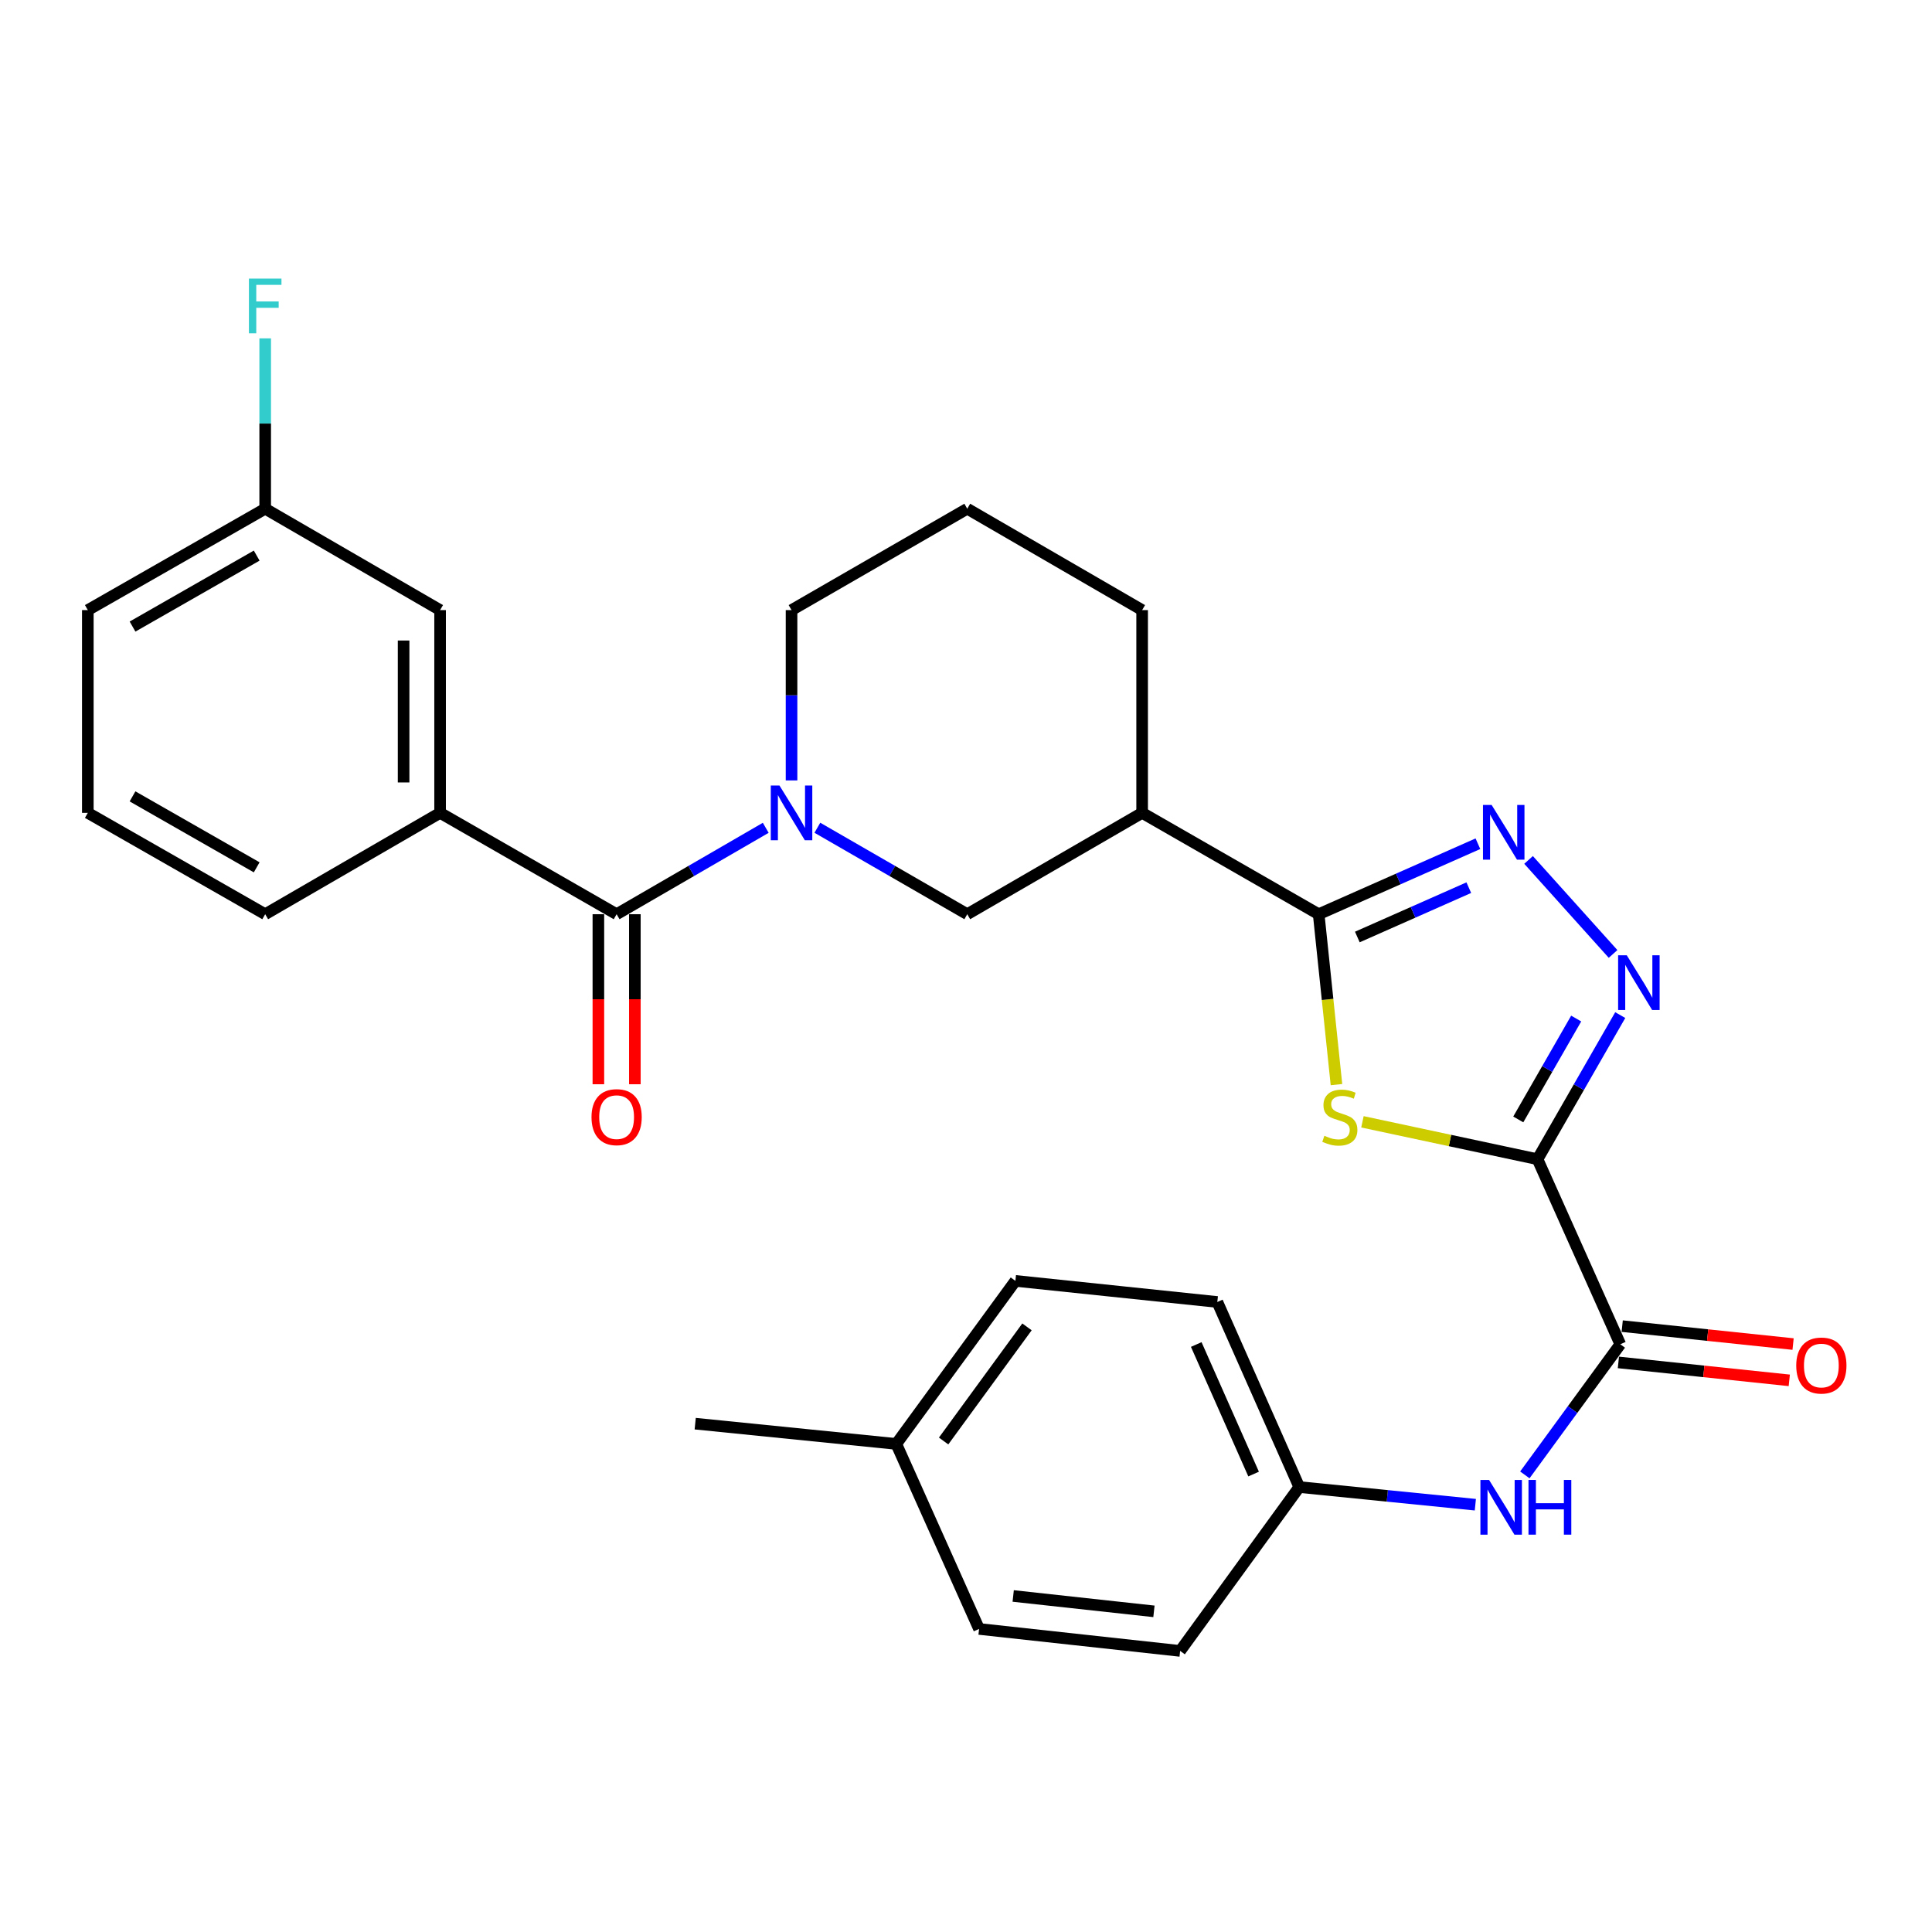 <?xml version='1.0' encoding='iso-8859-1'?>
<svg version='1.1' baseProfile='full'
              xmlns='http://www.w3.org/2000/svg'
                      xmlns:rdkit='http://www.rdkit.org/xml'
                      xmlns:xlink='http://www.w3.org/1999/xlink'
                  xml:space='preserve'
width='1000px' height='1000px' viewBox='0 0 1000 1000'>
<!-- END OF HEADER -->
<rect style='opacity:1.0;fill:#FFFFFF;stroke:none' width='1000' height='1000' x='0' y='0'> </rect>
<path class='bond-0' d='M 795.814,600.007 L 750.505,590.328' style='fill:none;fill-rule:evenodd;stroke:#000000;stroke-width:6px;stroke-linecap:butt;stroke-linejoin:miter;stroke-opacity:1' />
<path class='bond-0' d='M 750.505,590.328 L 705.197,580.65' style='fill:none;fill-rule:evenodd;stroke:#CCCC00;stroke-width:6px;stroke-linecap:butt;stroke-linejoin:miter;stroke-opacity:1' />
<path class='bond-2' d='M 795.814,600.007 L 817.224,562.71' style='fill:none;fill-rule:evenodd;stroke:#000000;stroke-width:6px;stroke-linecap:butt;stroke-linejoin:miter;stroke-opacity:1' />
<path class='bond-2' d='M 817.224,562.71 L 838.635,525.412' style='fill:none;fill-rule:evenodd;stroke:#0000FF;stroke-width:6px;stroke-linecap:butt;stroke-linejoin:miter;stroke-opacity:1' />
<path class='bond-2' d='M 785.857,579.415 L 800.845,553.307' style='fill:none;fill-rule:evenodd;stroke:#000000;stroke-width:6px;stroke-linecap:butt;stroke-linejoin:miter;stroke-opacity:1' />
<path class='bond-2' d='M 800.845,553.307 L 815.832,527.199' style='fill:none;fill-rule:evenodd;stroke:#0000FF;stroke-width:6px;stroke-linecap:butt;stroke-linejoin:miter;stroke-opacity:1' />
<path class='bond-6' d='M 795.814,600.007 L 838.665,695.793' style='fill:none;fill-rule:evenodd;stroke:#000000;stroke-width:6px;stroke-linecap:butt;stroke-linejoin:miter;stroke-opacity:1' />
<path class='bond-1' d='M 691.752,561.393 L 687.15,517.294' style='fill:none;fill-rule:evenodd;stroke:#CCCC00;stroke-width:6px;stroke-linecap:butt;stroke-linejoin:miter;stroke-opacity:1' />
<path class='bond-1' d='M 687.15,517.294 L 682.547,473.195' style='fill:none;fill-rule:evenodd;stroke:#000000;stroke-width:6px;stroke-linecap:butt;stroke-linejoin:miter;stroke-opacity:1' />
<path class='bond-7' d='M 682.547,473.195 L 591.168,420.733' style='fill:none;fill-rule:evenodd;stroke:#000000;stroke-width:6px;stroke-linecap:butt;stroke-linejoin:miter;stroke-opacity:1' />
<path class='bond-29' d='M 682.547,473.195 L 723.756,454.952' style='fill:none;fill-rule:evenodd;stroke:#000000;stroke-width:6px;stroke-linecap:butt;stroke-linejoin:miter;stroke-opacity:1' />
<path class='bond-29' d='M 723.756,454.952 L 764.964,436.709' style='fill:none;fill-rule:evenodd;stroke:#0000FF;stroke-width:6px;stroke-linecap:butt;stroke-linejoin:miter;stroke-opacity:1' />
<path class='bond-29' d='M 702.555,484.992 L 731.401,472.222' style='fill:none;fill-rule:evenodd;stroke:#000000;stroke-width:6px;stroke-linecap:butt;stroke-linejoin:miter;stroke-opacity:1' />
<path class='bond-29' d='M 731.401,472.222 L 760.247,459.452' style='fill:none;fill-rule:evenodd;stroke:#0000FF;stroke-width:6px;stroke-linecap:butt;stroke-linejoin:miter;stroke-opacity:1' />
<path class='bond-3' d='M 834.92,493.759 L 791.179,445.098' style='fill:none;fill-rule:evenodd;stroke:#0000FF;stroke-width:6px;stroke-linecap:butt;stroke-linejoin:miter;stroke-opacity:1' />
<path class='bond-4' d='M 423.066,428.442 L 461.858,450.819' style='fill:none;fill-rule:evenodd;stroke:#0000FF;stroke-width:6px;stroke-linecap:butt;stroke-linejoin:miter;stroke-opacity:1' />
<path class='bond-4' d='M 461.858,450.819 L 500.65,473.195' style='fill:none;fill-rule:evenodd;stroke:#000000;stroke-width:6px;stroke-linecap:butt;stroke-linejoin:miter;stroke-opacity:1' />
<path class='bond-5' d='M 396.345,428.472 L 357.753,450.833' style='fill:none;fill-rule:evenodd;stroke:#0000FF;stroke-width:6px;stroke-linecap:butt;stroke-linejoin:miter;stroke-opacity:1' />
<path class='bond-5' d='M 357.753,450.833 L 319.161,473.195' style='fill:none;fill-rule:evenodd;stroke:#000000;stroke-width:6px;stroke-linecap:butt;stroke-linejoin:miter;stroke-opacity:1' />
<path class='bond-31' d='M 409.701,403.949 L 409.701,359.868' style='fill:none;fill-rule:evenodd;stroke:#0000FF;stroke-width:6px;stroke-linecap:butt;stroke-linejoin:miter;stroke-opacity:1' />
<path class='bond-31' d='M 409.701,359.868 L 409.701,315.787' style='fill:none;fill-rule:evenodd;stroke:#000000;stroke-width:6px;stroke-linecap:butt;stroke-linejoin:miter;stroke-opacity:1' />
<path class='bond-9' d='M 319.161,473.195 L 227.793,420.733' style='fill:none;fill-rule:evenodd;stroke:#000000;stroke-width:6px;stroke-linecap:butt;stroke-linejoin:miter;stroke-opacity:1' />
<path class='bond-11' d='M 309.718,473.195 L 309.718,517.201' style='fill:none;fill-rule:evenodd;stroke:#000000;stroke-width:6px;stroke-linecap:butt;stroke-linejoin:miter;stroke-opacity:1' />
<path class='bond-11' d='M 309.718,517.201 L 309.718,561.207' style='fill:none;fill-rule:evenodd;stroke:#FF0000;stroke-width:6px;stroke-linecap:butt;stroke-linejoin:miter;stroke-opacity:1' />
<path class='bond-11' d='M 328.605,473.195 L 328.605,517.201' style='fill:none;fill-rule:evenodd;stroke:#000000;stroke-width:6px;stroke-linecap:butt;stroke-linejoin:miter;stroke-opacity:1' />
<path class='bond-11' d='M 328.605,517.201 L 328.605,561.207' style='fill:none;fill-rule:evenodd;stroke:#FF0000;stroke-width:6px;stroke-linecap:butt;stroke-linejoin:miter;stroke-opacity:1' />
<path class='bond-10' d='M 838.665,695.793 L 813.961,729.597' style='fill:none;fill-rule:evenodd;stroke:#000000;stroke-width:6px;stroke-linecap:butt;stroke-linejoin:miter;stroke-opacity:1' />
<path class='bond-10' d='M 813.961,729.597 L 789.258,763.401' style='fill:none;fill-rule:evenodd;stroke:#0000FF;stroke-width:6px;stroke-linecap:butt;stroke-linejoin:miter;stroke-opacity:1' />
<path class='bond-12' d='M 837.679,705.185 L 881.903,709.826' style='fill:none;fill-rule:evenodd;stroke:#000000;stroke-width:6px;stroke-linecap:butt;stroke-linejoin:miter;stroke-opacity:1' />
<path class='bond-12' d='M 881.903,709.826 L 926.128,714.468' style='fill:none;fill-rule:evenodd;stroke:#FF0000;stroke-width:6px;stroke-linecap:butt;stroke-linejoin:miter;stroke-opacity:1' />
<path class='bond-12' d='M 839.651,686.401 L 883.875,691.043' style='fill:none;fill-rule:evenodd;stroke:#000000;stroke-width:6px;stroke-linecap:butt;stroke-linejoin:miter;stroke-opacity:1' />
<path class='bond-12' d='M 883.875,691.043 L 928.099,695.685' style='fill:none;fill-rule:evenodd;stroke:#FF0000;stroke-width:6px;stroke-linecap:butt;stroke-linejoin:miter;stroke-opacity:1' />
<path class='bond-8' d='M 591.168,420.733 L 500.65,473.195' style='fill:none;fill-rule:evenodd;stroke:#000000;stroke-width:6px;stroke-linecap:butt;stroke-linejoin:miter;stroke-opacity:1' />
<path class='bond-19' d='M 591.168,420.733 L 591.168,315.787' style='fill:none;fill-rule:evenodd;stroke:#000000;stroke-width:6px;stroke-linecap:butt;stroke-linejoin:miter;stroke-opacity:1' />
<path class='bond-13' d='M 227.793,420.733 L 227.793,315.787' style='fill:none;fill-rule:evenodd;stroke:#000000;stroke-width:6px;stroke-linecap:butt;stroke-linejoin:miter;stroke-opacity:1' />
<path class='bond-13' d='M 208.906,404.991 L 208.906,331.529' style='fill:none;fill-rule:evenodd;stroke:#000000;stroke-width:6px;stroke-linecap:butt;stroke-linejoin:miter;stroke-opacity:1' />
<path class='bond-24' d='M 227.793,420.733 L 137.264,473.195' style='fill:none;fill-rule:evenodd;stroke:#000000;stroke-width:6px;stroke-linecap:butt;stroke-linejoin:miter;stroke-opacity:1' />
<path class='bond-14' d='M 763.635,778.833 L 718.065,774.262' style='fill:none;fill-rule:evenodd;stroke:#0000FF;stroke-width:6px;stroke-linecap:butt;stroke-linejoin:miter;stroke-opacity:1' />
<path class='bond-14' d='M 718.065,774.262 L 672.495,769.692' style='fill:none;fill-rule:evenodd;stroke:#000000;stroke-width:6px;stroke-linecap:butt;stroke-linejoin:miter;stroke-opacity:1' />
<path class='bond-16' d='M 227.793,315.787 L 137.264,263.314' style='fill:none;fill-rule:evenodd;stroke:#000000;stroke-width:6px;stroke-linecap:butt;stroke-linejoin:miter;stroke-opacity:1' />
<path class='bond-20' d='M 672.495,769.692 L 610.842,854.513' style='fill:none;fill-rule:evenodd;stroke:#000000;stroke-width:6px;stroke-linecap:butt;stroke-linejoin:miter;stroke-opacity:1' />
<path class='bond-21' d='M 672.495,769.692 L 630.085,673.906' style='fill:none;fill-rule:evenodd;stroke:#000000;stroke-width:6px;stroke-linecap:butt;stroke-linejoin:miter;stroke-opacity:1' />
<path class='bond-21' d='M 648.864,762.97 L 619.177,695.92' style='fill:none;fill-rule:evenodd;stroke:#000000;stroke-width:6px;stroke-linecap:butt;stroke-linejoin:miter;stroke-opacity:1' />
<path class='bond-15' d='M 409.701,315.787 L 500.65,263.314' style='fill:none;fill-rule:evenodd;stroke:#000000;stroke-width:6px;stroke-linecap:butt;stroke-linejoin:miter;stroke-opacity:1' />
<path class='bond-17' d='M 137.264,263.314 L 137.264,219.228' style='fill:none;fill-rule:evenodd;stroke:#000000;stroke-width:6px;stroke-linecap:butt;stroke-linejoin:miter;stroke-opacity:1' />
<path class='bond-17' d='M 137.264,219.228 L 137.264,175.142' style='fill:none;fill-rule:evenodd;stroke:#33CCCC;stroke-width:6px;stroke-linecap:butt;stroke-linejoin:miter;stroke-opacity:1' />
<path class='bond-32' d='M 137.264,263.314 L 45.455,315.787' style='fill:none;fill-rule:evenodd;stroke:#000000;stroke-width:6px;stroke-linecap:butt;stroke-linejoin:miter;stroke-opacity:1' />
<path class='bond-32' d='M 132.864,287.582 L 68.598,324.313' style='fill:none;fill-rule:evenodd;stroke:#000000;stroke-width:6px;stroke-linecap:butt;stroke-linejoin:miter;stroke-opacity:1' />
<path class='bond-18' d='M 463.916,747.374 L 525.569,662.983' style='fill:none;fill-rule:evenodd;stroke:#000000;stroke-width:6px;stroke-linecap:butt;stroke-linejoin:miter;stroke-opacity:1' />
<path class='bond-18' d='M 488.414,745.857 L 531.571,686.783' style='fill:none;fill-rule:evenodd;stroke:#000000;stroke-width:6px;stroke-linecap:butt;stroke-linejoin:miter;stroke-opacity:1' />
<path class='bond-28' d='M 463.916,747.374 L 359.841,736.882' style='fill:none;fill-rule:evenodd;stroke:#000000;stroke-width:6px;stroke-linecap:butt;stroke-linejoin:miter;stroke-opacity:1' />
<path class='bond-30' d='M 463.916,747.374 L 506.767,843.139' style='fill:none;fill-rule:evenodd;stroke:#000000;stroke-width:6px;stroke-linecap:butt;stroke-linejoin:miter;stroke-opacity:1' />
<path class='bond-25' d='M 591.168,315.787 L 500.65,263.314' style='fill:none;fill-rule:evenodd;stroke:#000000;stroke-width:6px;stroke-linecap:butt;stroke-linejoin:miter;stroke-opacity:1' />
<path class='bond-23' d='M 610.842,854.513 L 506.767,843.139' style='fill:none;fill-rule:evenodd;stroke:#000000;stroke-width:6px;stroke-linecap:butt;stroke-linejoin:miter;stroke-opacity:1' />
<path class='bond-23' d='M 597.282,834.032 L 524.43,826.07' style='fill:none;fill-rule:evenodd;stroke:#000000;stroke-width:6px;stroke-linecap:butt;stroke-linejoin:miter;stroke-opacity:1' />
<path class='bond-22' d='M 630.085,673.906 L 525.569,662.983' style='fill:none;fill-rule:evenodd;stroke:#000000;stroke-width:6px;stroke-linecap:butt;stroke-linejoin:miter;stroke-opacity:1' />
<path class='bond-26' d='M 137.264,473.195 L 45.455,420.733' style='fill:none;fill-rule:evenodd;stroke:#000000;stroke-width:6px;stroke-linecap:butt;stroke-linejoin:miter;stroke-opacity:1' />
<path class='bond-26' d='M 132.863,448.928 L 68.596,412.204' style='fill:none;fill-rule:evenodd;stroke:#000000;stroke-width:6px;stroke-linecap:butt;stroke-linejoin:miter;stroke-opacity:1' />
<path class='bond-27' d='M 45.455,420.733 L 45.455,315.787' style='fill:none;fill-rule:evenodd;stroke:#000000;stroke-width:6px;stroke-linecap:butt;stroke-linejoin:miter;stroke-opacity:1' />
<path  class='atom-1' d='M 685.501 587.871
Q 685.821 587.991, 687.141 588.551
Q 688.461 589.111, 689.901 589.471
Q 691.381 589.791, 692.821 589.791
Q 695.501 589.791, 697.061 588.511
Q 698.621 587.191, 698.621 584.911
Q 698.621 583.351, 697.821 582.391
Q 697.061 581.431, 695.861 580.911
Q 694.661 580.391, 692.661 579.791
Q 690.141 579.031, 688.621 578.311
Q 687.141 577.591, 686.061 576.071
Q 685.021 574.551, 685.021 571.991
Q 685.021 568.431, 687.421 566.231
Q 689.861 564.031, 694.661 564.031
Q 697.941 564.031, 701.661 565.591
L 700.741 568.671
Q 697.341 567.271, 694.781 567.271
Q 692.021 567.271, 690.501 568.431
Q 688.981 569.551, 689.021 571.511
Q 689.021 573.031, 689.781 573.951
Q 690.581 574.871, 691.701 575.391
Q 692.861 575.911, 694.781 576.511
Q 697.341 577.311, 698.861 578.111
Q 700.381 578.911, 701.461 580.551
Q 702.581 582.151, 702.581 584.911
Q 702.581 588.831, 699.941 590.951
Q 697.341 593.031, 692.981 593.031
Q 690.461 593.031, 688.541 592.471
Q 686.661 591.951, 684.421 591.031
L 685.501 587.871
' fill='#CCCC00'/>
<path  class='atom-3' d='M 842.016 494.458
L 851.296 509.458
Q 852.216 510.938, 853.696 513.618
Q 855.176 516.298, 855.256 516.458
L 855.256 494.458
L 859.016 494.458
L 859.016 522.778
L 855.136 522.778
L 845.176 506.378
Q 844.016 504.458, 842.776 502.258
Q 841.576 500.058, 841.216 499.378
L 841.216 522.778
L 837.536 522.778
L 837.536 494.458
L 842.016 494.458
' fill='#0000FF'/>
<path  class='atom-4' d='M 772.063 416.635
L 781.343 431.635
Q 782.263 433.115, 783.743 435.795
Q 785.223 438.475, 785.303 438.635
L 785.303 416.635
L 789.063 416.635
L 789.063 444.955
L 785.183 444.955
L 775.223 428.555
Q 774.063 426.635, 772.823 424.435
Q 771.623 422.235, 771.263 421.555
L 771.263 444.955
L 767.583 444.955
L 767.583 416.635
L 772.063 416.635
' fill='#0000FF'/>
<path  class='atom-5' d='M 403.441 406.573
L 412.721 421.573
Q 413.641 423.053, 415.121 425.733
Q 416.601 428.413, 416.681 428.573
L 416.681 406.573
L 420.441 406.573
L 420.441 434.893
L 416.561 434.893
L 406.601 418.493
Q 405.441 416.573, 404.201 414.373
Q 403.001 412.173, 402.641 411.493
L 402.641 434.893
L 398.961 434.893
L 398.961 406.573
L 403.441 406.573
' fill='#0000FF'/>
<path  class='atom-11' d='M 770.741 766.014
L 780.021 781.014
Q 780.941 782.494, 782.421 785.174
Q 783.901 787.854, 783.981 788.014
L 783.981 766.014
L 787.741 766.014
L 787.741 794.334
L 783.861 794.334
L 773.901 777.934
Q 772.741 776.014, 771.501 773.814
Q 770.301 771.614, 769.941 770.934
L 769.941 794.334
L 766.261 794.334
L 766.261 766.014
L 770.741 766.014
' fill='#0000FF'/>
<path  class='atom-11' d='M 791.141 766.014
L 794.981 766.014
L 794.981 778.054
L 809.461 778.054
L 809.461 766.014
L 813.301 766.014
L 813.301 794.334
L 809.461 794.334
L 809.461 781.254
L 794.981 781.254
L 794.981 794.334
L 791.141 794.334
L 791.141 766.014
' fill='#0000FF'/>
<path  class='atom-12' d='M 306.161 578.231
Q 306.161 571.431, 309.521 567.631
Q 312.881 563.831, 319.161 563.831
Q 325.441 563.831, 328.801 567.631
Q 332.161 571.431, 332.161 578.231
Q 332.161 585.111, 328.761 589.031
Q 325.361 592.911, 319.161 592.911
Q 312.921 592.911, 309.521 589.031
Q 306.161 585.151, 306.161 578.231
M 319.161 589.711
Q 323.481 589.711, 325.801 586.831
Q 328.161 583.911, 328.161 578.231
Q 328.161 572.671, 325.801 569.871
Q 323.481 567.031, 319.161 567.031
Q 314.841 567.031, 312.481 569.831
Q 310.161 572.631, 310.161 578.231
Q 310.161 583.951, 312.481 586.831
Q 314.841 589.711, 319.161 589.711
' fill='#FF0000'/>
<path  class='atom-13' d='M 929.729 706.796
Q 929.729 699.996, 933.089 696.196
Q 936.449 692.396, 942.729 692.396
Q 949.009 692.396, 952.369 696.196
Q 955.729 699.996, 955.729 706.796
Q 955.729 713.676, 952.329 717.596
Q 948.929 721.476, 942.729 721.476
Q 936.489 721.476, 933.089 717.596
Q 929.729 713.716, 929.729 706.796
M 942.729 718.276
Q 947.049 718.276, 949.369 715.396
Q 951.729 712.476, 951.729 706.796
Q 951.729 701.236, 949.369 698.436
Q 947.049 695.596, 942.729 695.596
Q 938.409 695.596, 936.049 698.396
Q 933.729 701.196, 933.729 706.796
Q 933.729 712.516, 936.049 715.396
Q 938.409 718.276, 942.729 718.276
' fill='#FF0000'/>
<path  class='atom-18' d='M 128.844 144.198
L 145.684 144.198
L 145.684 147.438
L 132.644 147.438
L 132.644 156.038
L 144.244 156.038
L 144.244 159.318
L 132.644 159.318
L 132.644 172.518
L 128.844 172.518
L 128.844 144.198
' fill='#33CCCC'/>
</svg>
